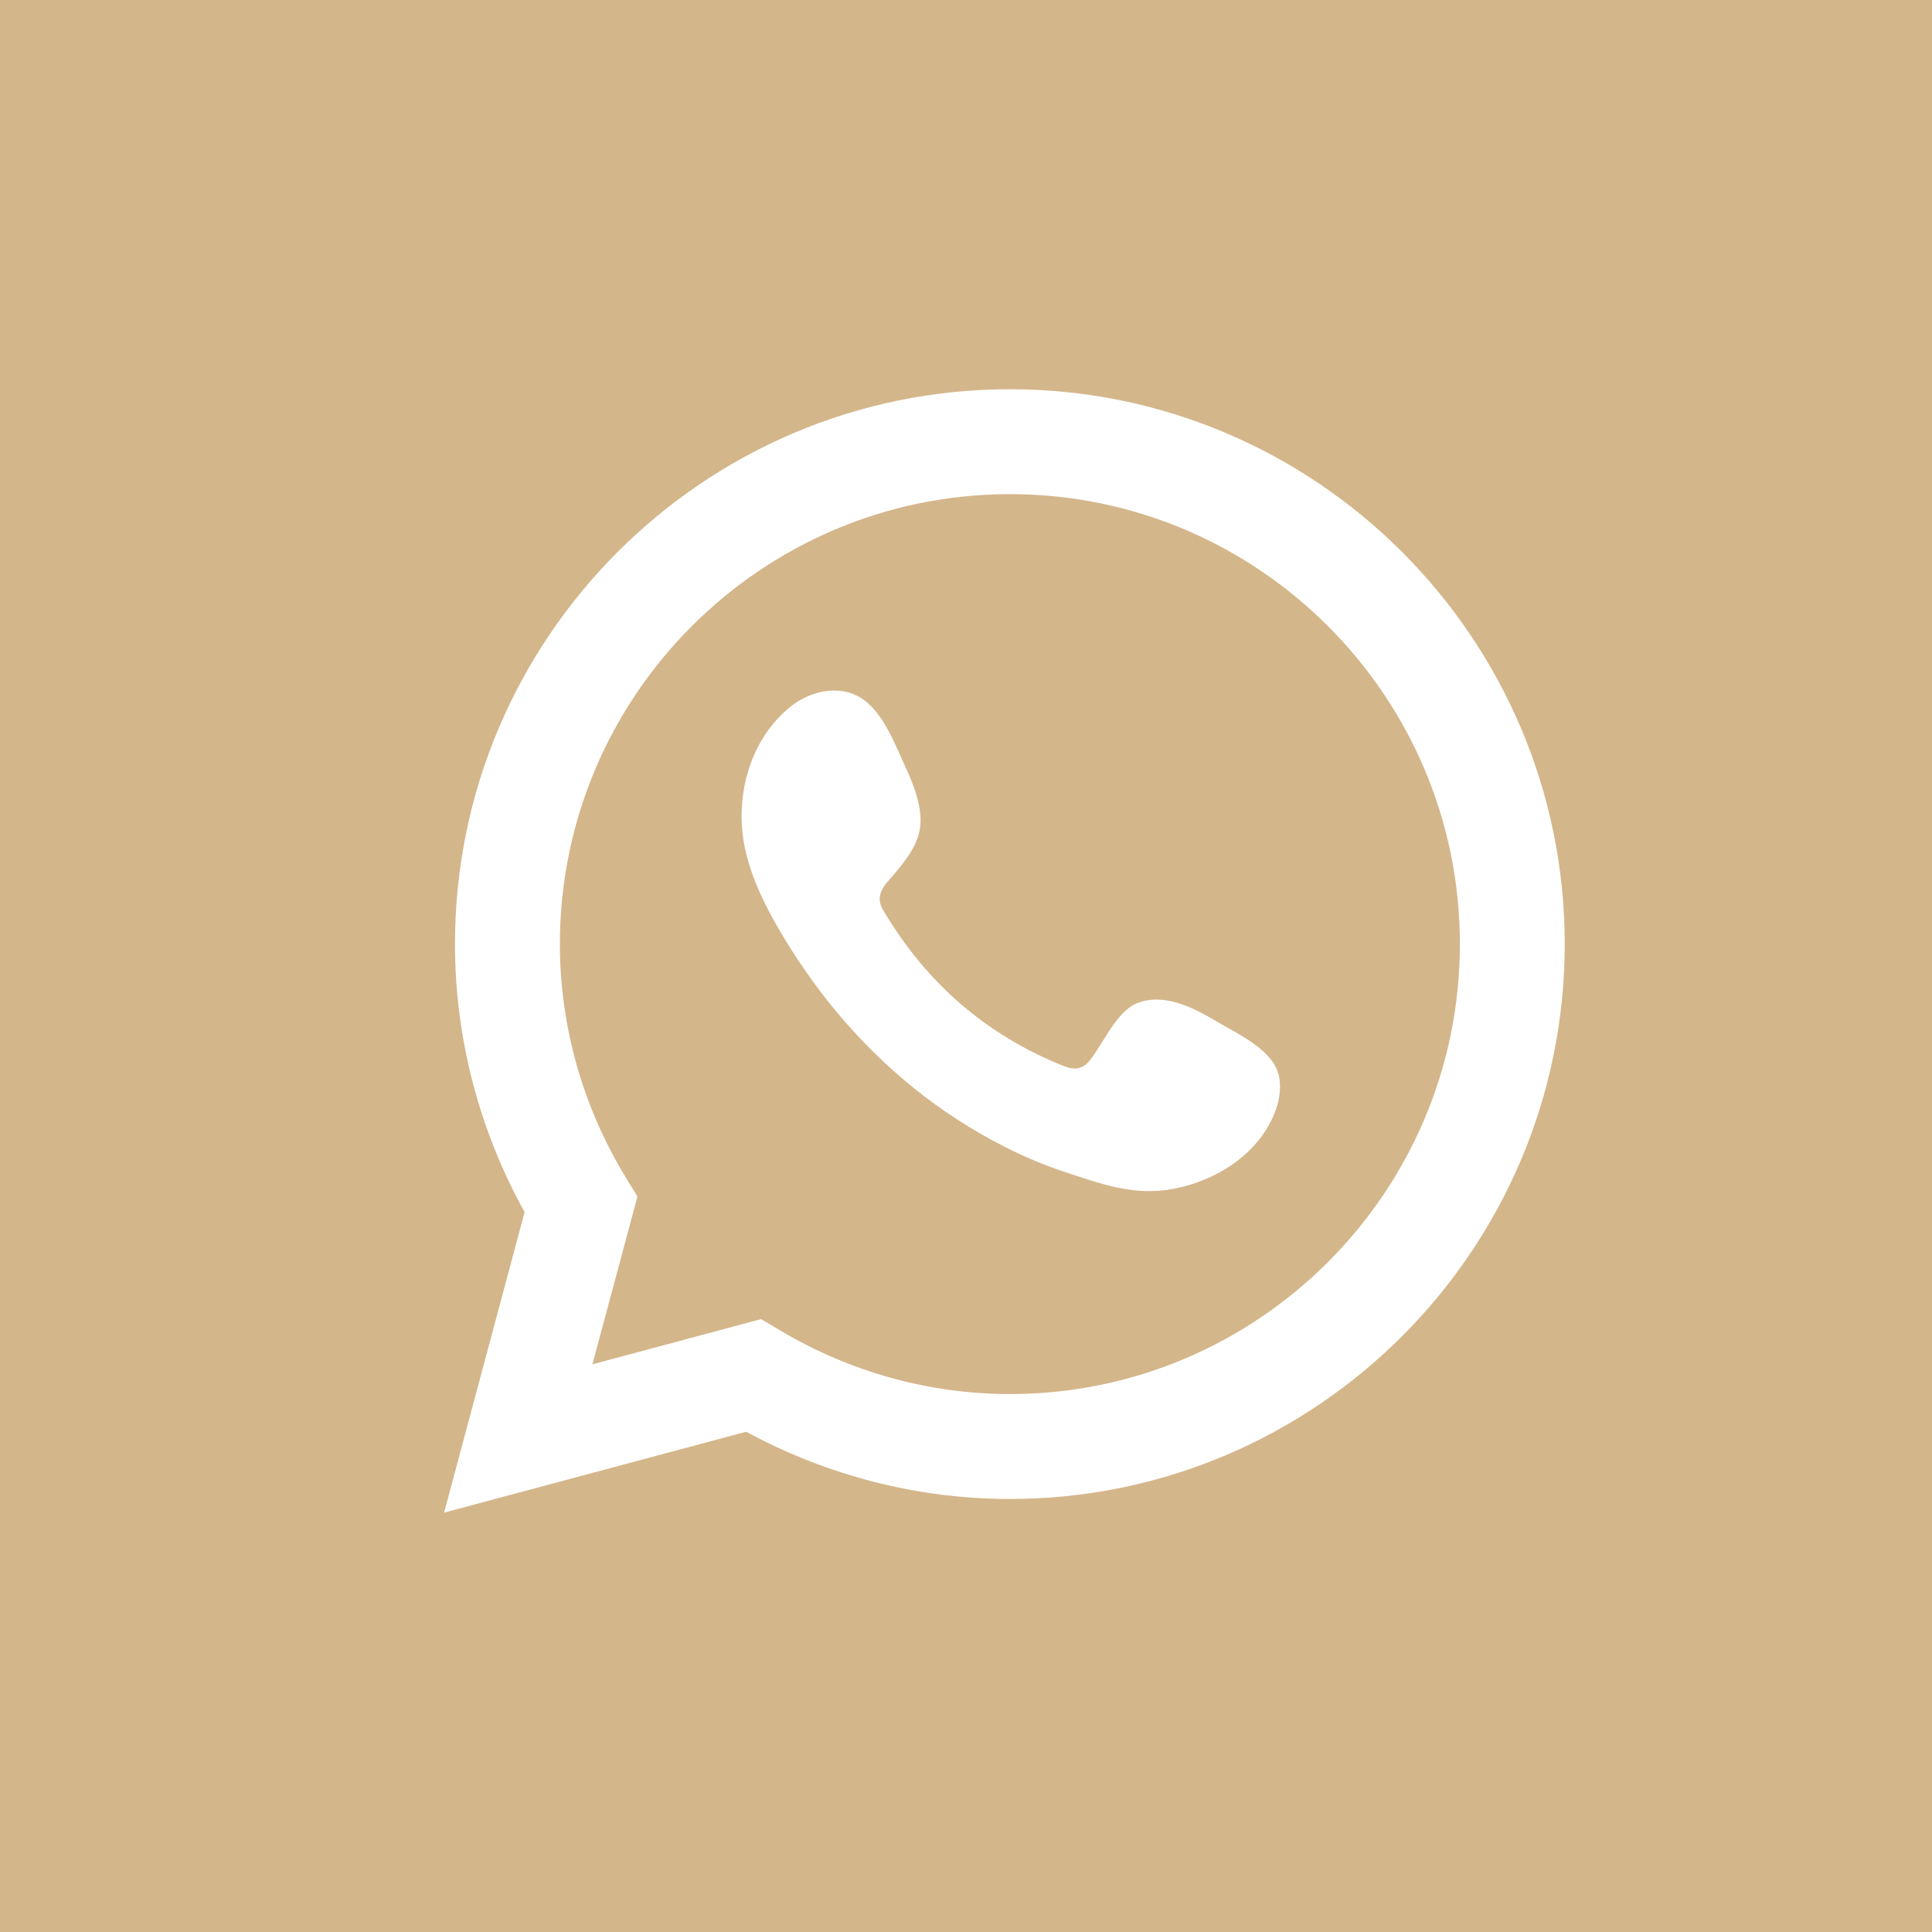 <svg width="30" height="30" viewBox="0 0 30 30" fill="none" xmlns="http://www.w3.org/2000/svg">
<rect width="30" height="30" fill="#D4B68B"/>
<path d="M6.896 23.488L8.146 18.822C7.438 17.544 7.065 16.113 7.065 14.659C7.065 9.909 10.93 6.044 15.681 6.044C20.432 6.044 24.297 9.909 24.297 14.659C24.297 19.41 20.432 23.276 15.681 23.276C14.255 23.276 12.846 22.915 11.586 22.232L6.896 23.488ZM11.819 20.483L12.114 20.659C13.199 21.305 14.432 21.647 15.682 21.647C19.534 21.647 22.669 18.512 22.669 14.66C22.669 10.807 19.534 7.673 15.682 7.673C11.829 7.673 8.694 10.807 8.694 14.66C8.694 15.932 9.048 17.185 9.716 18.282L9.898 18.58L9.199 21.185L11.819 20.483H11.819Z" fill="white"/>
<path fill-rule="evenodd" clip-rule="evenodd" d="M18.886 15.858C18.531 15.646 18.07 15.409 17.652 15.58C17.332 15.711 17.127 16.213 16.92 16.469C16.813 16.601 16.686 16.621 16.522 16.555C15.319 16.076 14.397 15.273 13.733 14.166C13.621 13.994 13.641 13.859 13.776 13.699C13.977 13.463 14.229 13.195 14.283 12.877C14.337 12.558 14.188 12.186 14.057 11.903C13.889 11.541 13.701 11.024 13.338 10.819C13.005 10.631 12.566 10.736 12.269 10.978C11.756 11.396 11.508 12.05 11.516 12.698C11.518 12.883 11.54 13.066 11.584 13.244C11.687 13.672 11.885 14.071 12.107 14.451C12.275 14.738 12.458 15.015 12.654 15.283C13.297 16.157 14.098 16.917 15.025 17.485C15.488 17.768 15.987 18.017 16.504 18.188C17.083 18.379 17.599 18.578 18.225 18.46C18.88 18.335 19.526 17.93 19.786 17.299C19.863 17.112 19.901 16.904 19.859 16.706C19.77 16.298 19.217 16.056 18.887 15.858L18.886 15.858Z" fill="white"/>
</svg>
